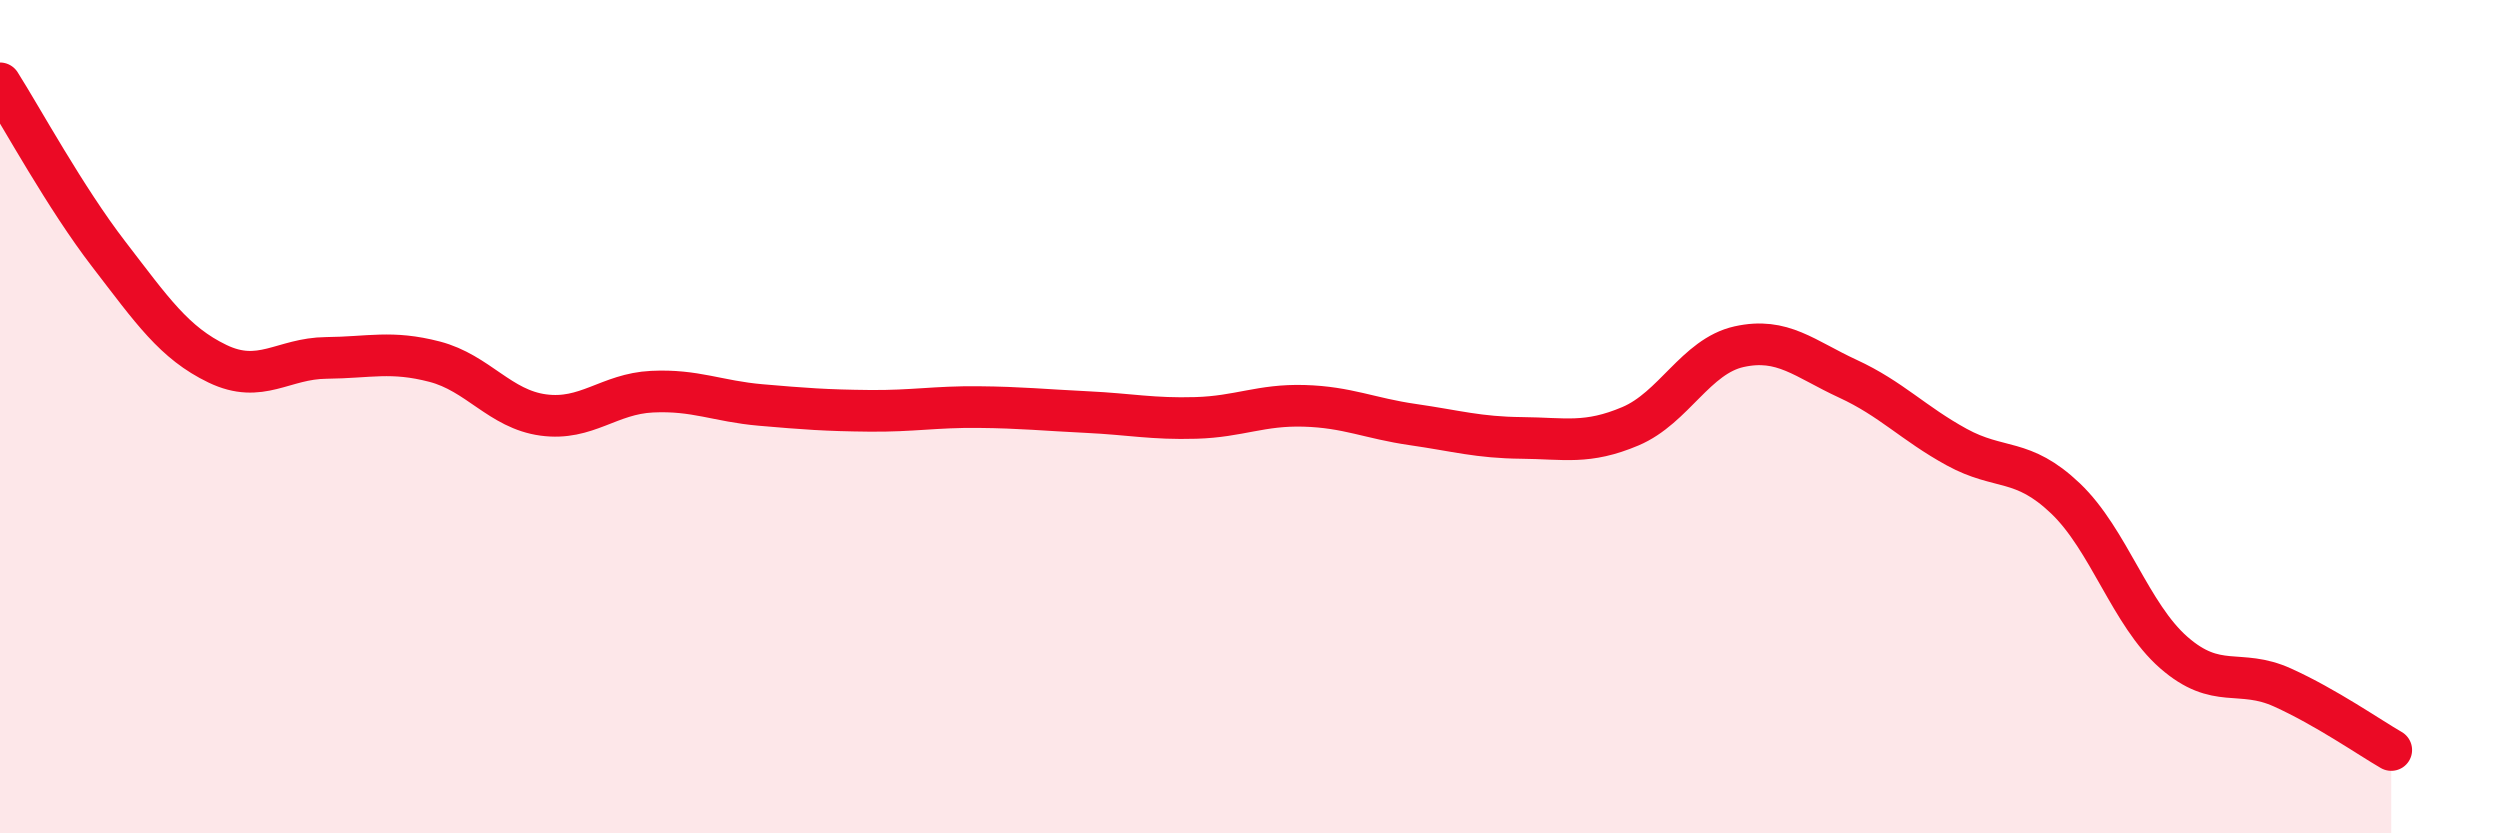 
    <svg width="60" height="20" viewBox="0 0 60 20" xmlns="http://www.w3.org/2000/svg">
      <path
        d="M 0,2 C 0.52,2.82 1.57,4.75 2.61,6.1 C 3.65,7.45 4.18,8.23 5.22,8.73 C 6.26,9.23 6.79,8.6 7.83,8.59 C 8.87,8.58 9.39,8.41 10.43,8.68 C 11.47,8.95 12,9.82 13.04,9.96 C 14.08,10.1 14.61,9.45 15.65,9.4 C 16.69,9.35 17.22,9.63 18.26,9.72 C 19.3,9.81 19.83,9.85 20.87,9.86 C 21.91,9.87 22.44,9.76 23.48,9.77 C 24.52,9.78 25.05,9.84 26.09,9.89 C 27.13,9.94 27.66,10.06 28.7,10.03 C 29.74,10 30.26,9.71 31.3,9.74 C 32.34,9.77 32.87,10.04 33.91,10.19 C 34.95,10.34 35.48,10.5 36.52,10.51 C 37.56,10.52 38.09,10.67 39.13,10.23 C 40.17,9.79 40.7,8.55 41.74,8.32 C 42.78,8.09 43.31,8.61 44.35,9.09 C 45.39,9.57 45.92,10.16 46.96,10.73 C 48,11.3 48.53,10.97 49.57,11.96 C 50.61,12.95 51.13,14.75 52.17,15.66 C 53.21,16.57 53.74,16.03 54.78,16.5 C 55.82,16.97 56.87,17.7 57.39,18L57.39 20L0 20Z"
        fill="#EB0A25"
        opacity="0.1"
        stroke-linecap="round"
        stroke-linejoin="round"
      />
      <path
        d="M 0,2 C 0.52,2.82 1.57,4.75 2.61,6.1 C 3.65,7.45 4.18,8.23 5.22,8.73 C 6.26,9.23 6.79,8.6 7.83,8.59 C 8.87,8.58 9.39,8.41 10.43,8.68 C 11.47,8.95 12,9.82 13.04,9.96 C 14.08,10.1 14.61,9.45 15.65,9.4 C 16.69,9.35 17.22,9.63 18.26,9.72 C 19.3,9.81 19.83,9.85 20.87,9.86 C 21.91,9.87 22.44,9.76 23.48,9.77 C 24.52,9.78 25.05,9.84 26.09,9.89 C 27.13,9.94 27.66,10.06 28.7,10.03 C 29.74,10 30.26,9.71 31.3,9.74 C 32.34,9.77 32.87,10.04 33.91,10.19 C 34.95,10.34 35.48,10.5 36.52,10.51 C 37.56,10.52 38.09,10.67 39.13,10.23 C 40.17,9.79 40.7,8.55 41.74,8.32 C 42.78,8.09 43.31,8.61 44.35,9.09 C 45.39,9.57 45.92,10.16 46.96,10.73 C 48,11.3 48.53,10.97 49.57,11.96 C 50.61,12.95 51.13,14.75 52.17,15.66 C 53.21,16.57 53.74,16.03 54.78,16.5 C 55.82,16.97 56.87,17.7 57.39,18"
        stroke="#EB0A25"
        stroke-width="1"
        fill="none"
        stroke-linecap="round"
        stroke-linejoin="round"
      />
    </svg>
  